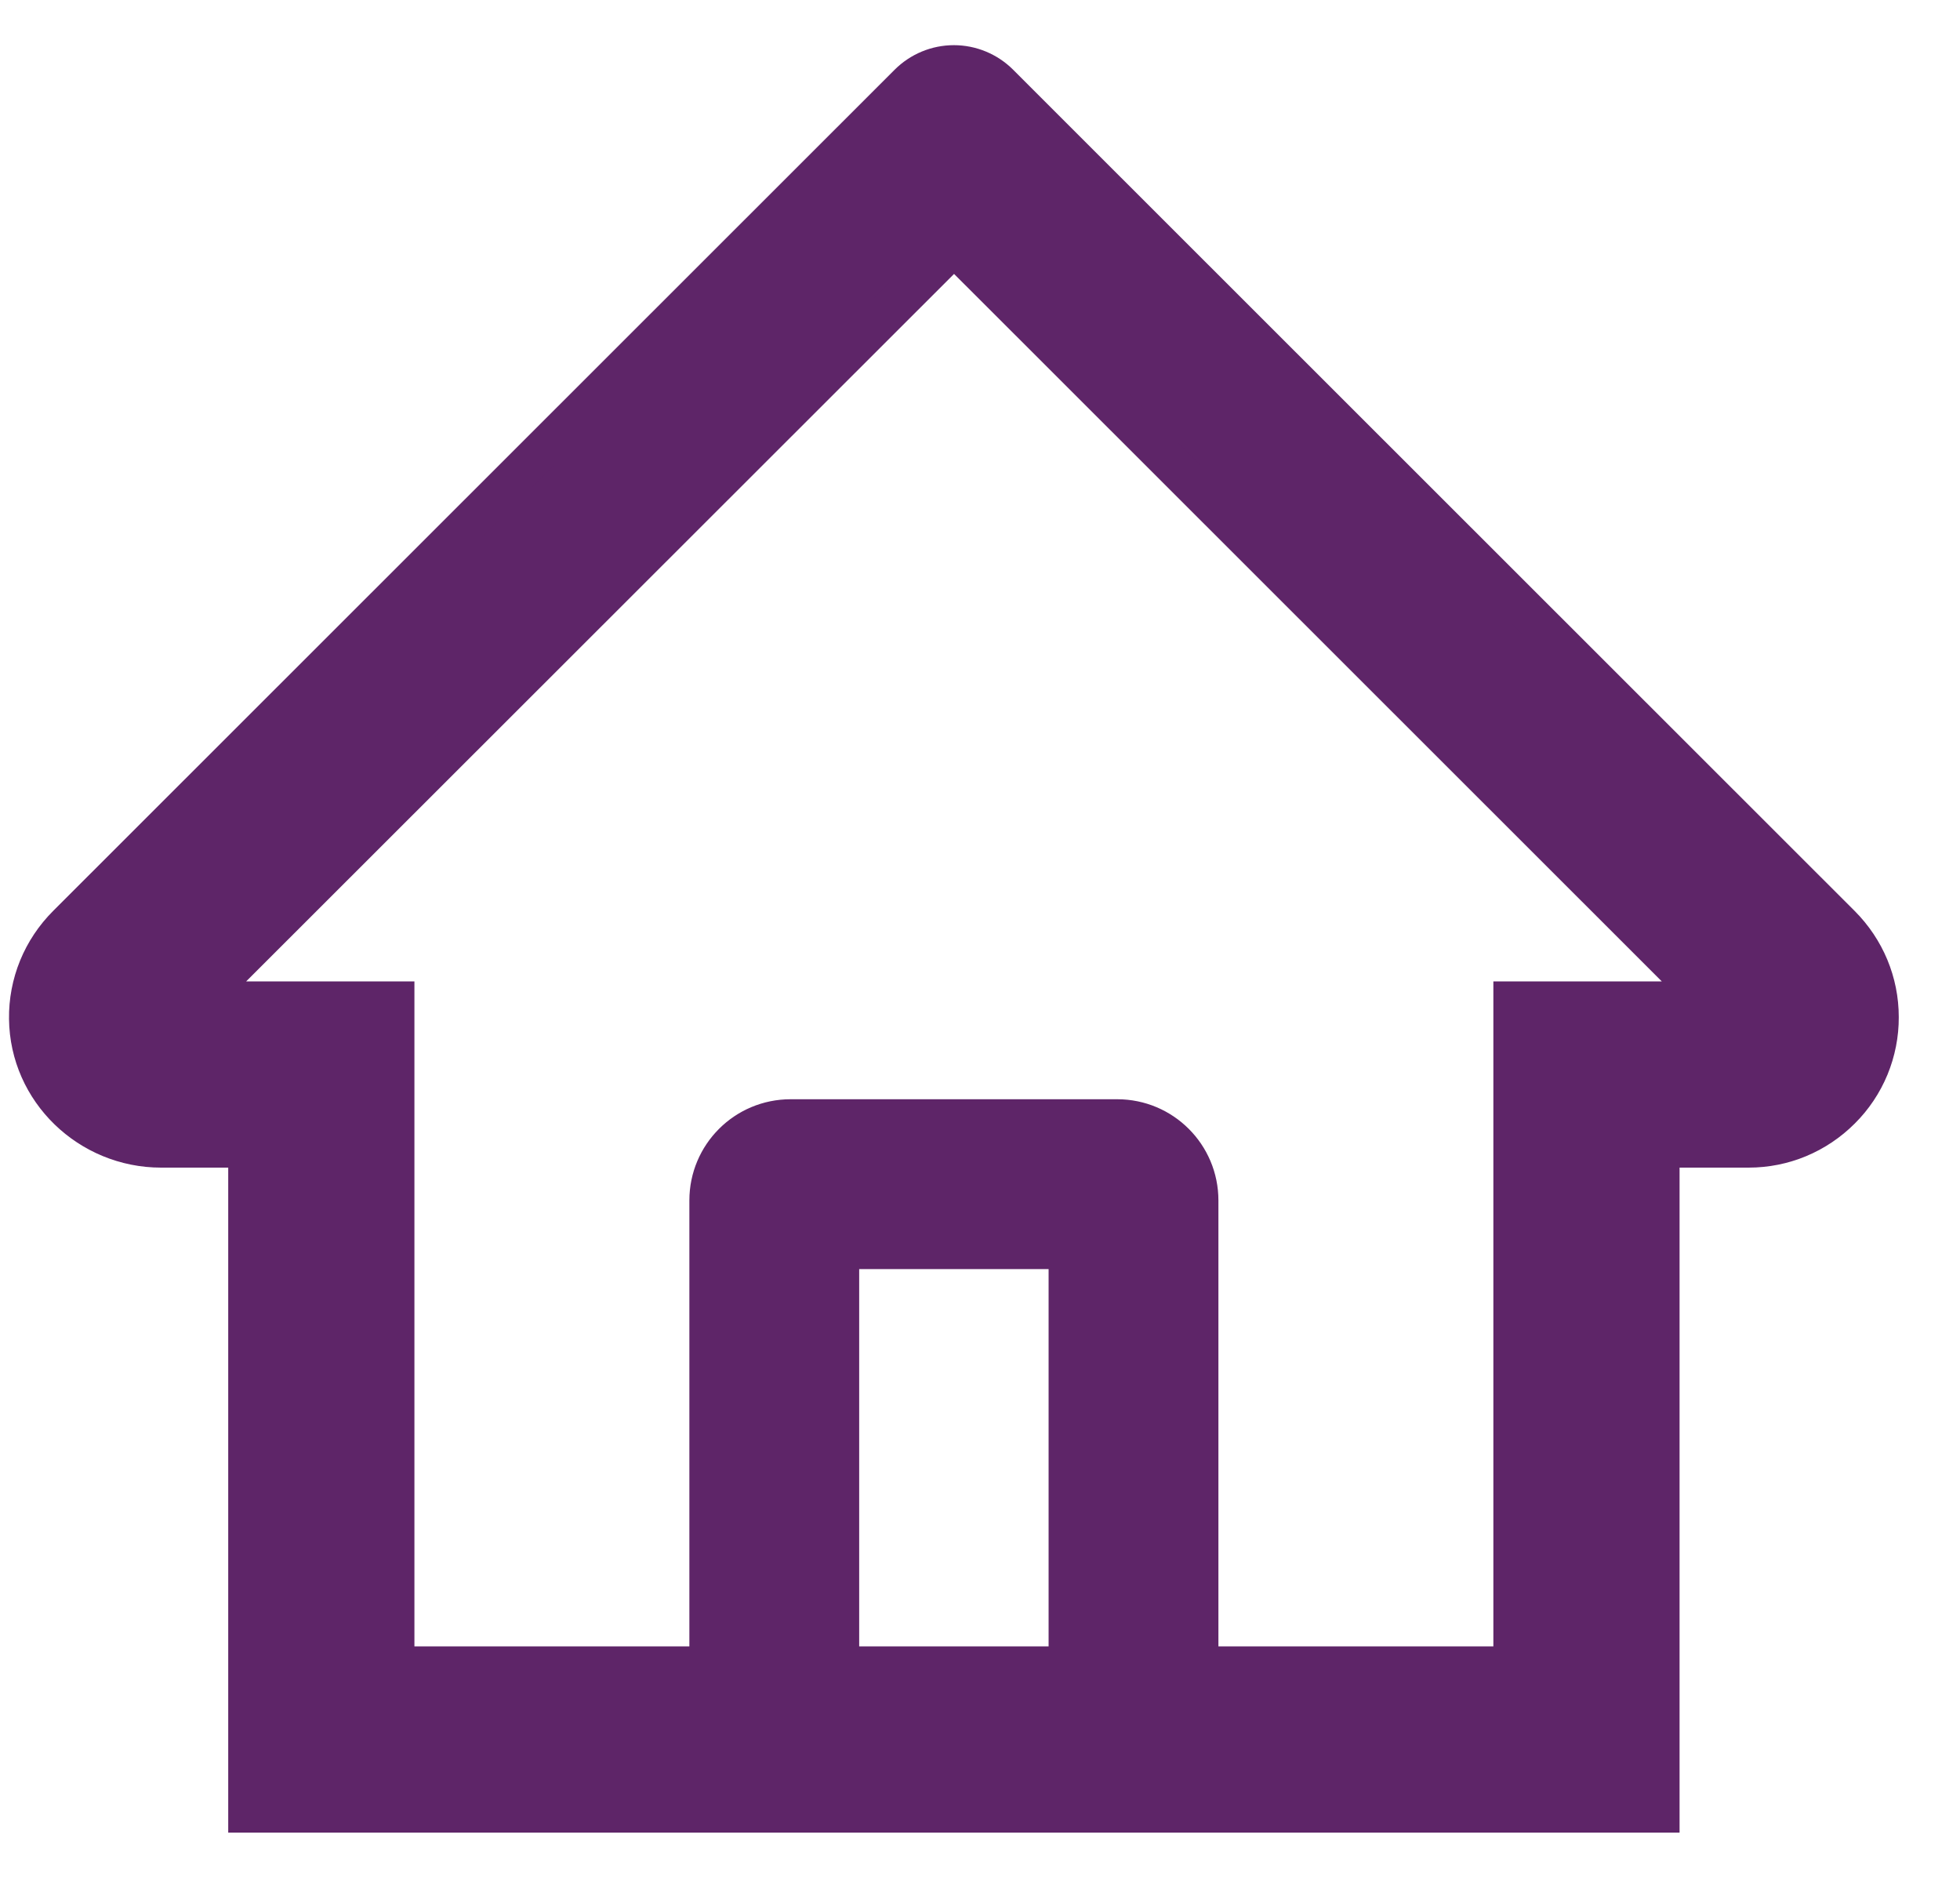 <svg width="25" height="24" viewBox="0 0 25 24" fill="none" xmlns="http://www.w3.org/2000/svg">
<path d="M23.48 11.794L13.419 1.739L12.745 1.065C12.591 0.912 12.383 0.826 12.167 0.826C11.95 0.826 11.743 0.912 11.589 1.065L0.854 11.794C0.697 11.951 0.572 12.138 0.488 12.343C0.404 12.549 0.362 12.77 0.365 12.992C0.375 13.908 1.138 14.64 2.055 14.64H3.161V23.12H21.173V14.64H22.303C22.748 14.64 23.167 14.465 23.482 14.15C23.637 13.996 23.76 13.812 23.844 13.609C23.927 13.407 23.97 13.19 23.969 12.971C23.969 12.528 23.794 12.109 23.48 11.794ZM13.625 21.245H10.709V15.934H13.625V21.245ZM19.298 12.765V21.245H15.291V15.309C15.291 14.733 14.825 14.268 14.25 14.268H10.084C9.509 14.268 9.043 14.733 9.043 15.309V21.245H5.036V12.765H2.536L12.169 3.14L12.771 3.741L21.8 12.765H19.298Z" fill="#5E2568" stroke="#5E2568" stroke-width="0.5"/>
</svg>
